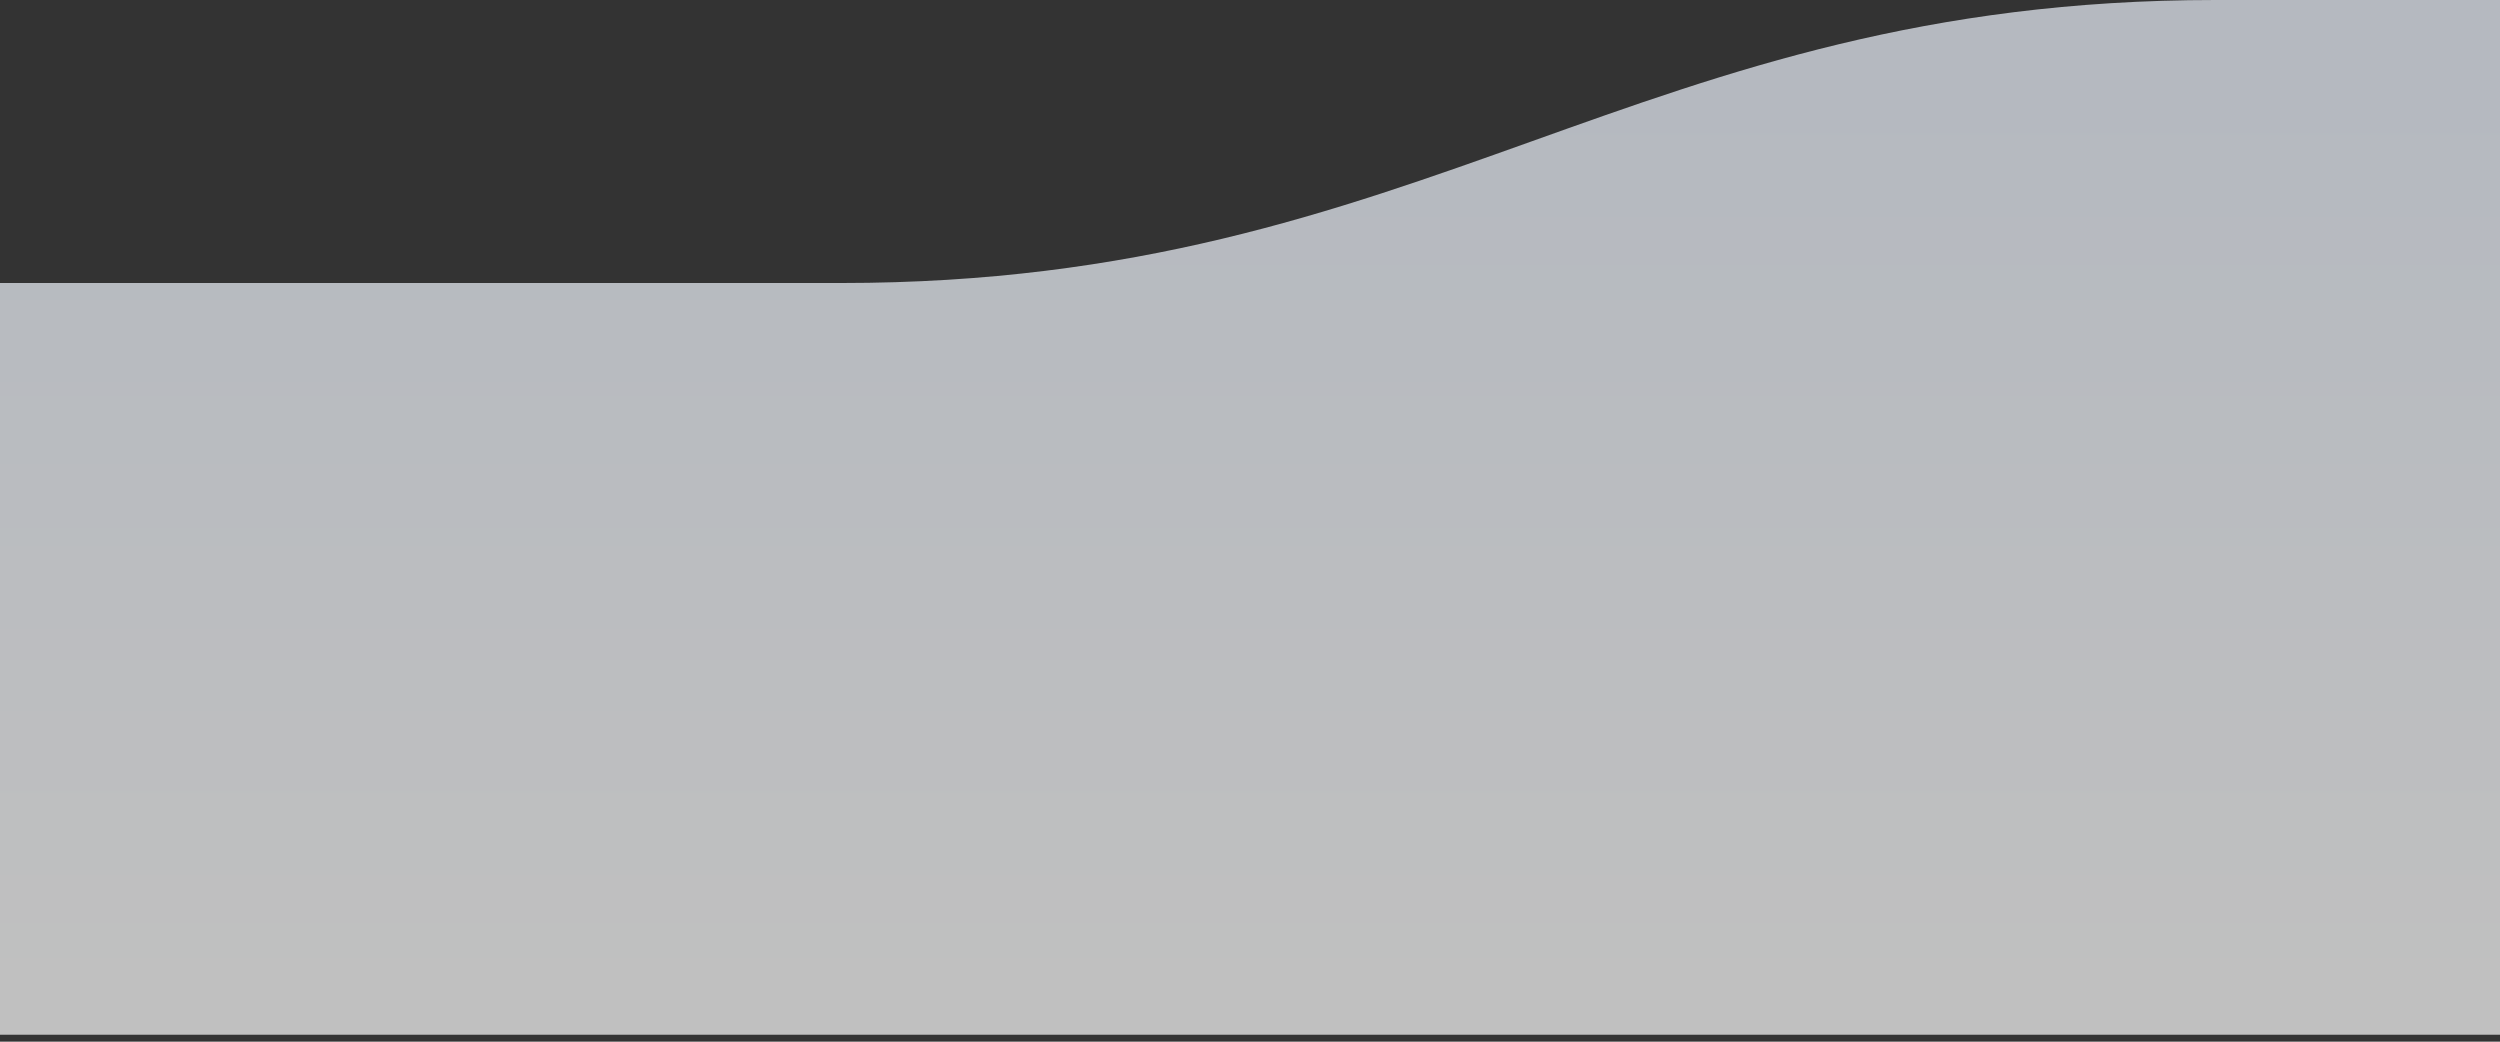 <?xml version="1.0" encoding="UTF-8"?>
<svg xmlns="http://www.w3.org/2000/svg" xmlns:xlink="http://www.w3.org/1999/xlink" width="1440" height="600" viewBox="0 0 1440 600"><rect x="0" y="0" width="1440" height="600" fill="#333333" stroke="none"/><defs><clipPath id="a"><rect width="1440" height="600" transform="translate(0 1898)" fill="#fff"/></clipPath><linearGradient id="b" x1="0.541" y1="0.105" x2="0.541" y2="0.979" gradientUnits="objectBoundingBox"><stop offset="0" stop-color="#eff5ff"/><stop offset="1" stop-color="#fff"/></linearGradient></defs><g transform="translate(0 -1898)" clip-path="url(#a)"><path d="M0,596V0H-378.889C-712.6,0-832.317,163.013-1170.434,163.013H-1920V596Z" transform="translate(1655 1898)" opacity="0.691" fill="url(#b)"/></g></svg>